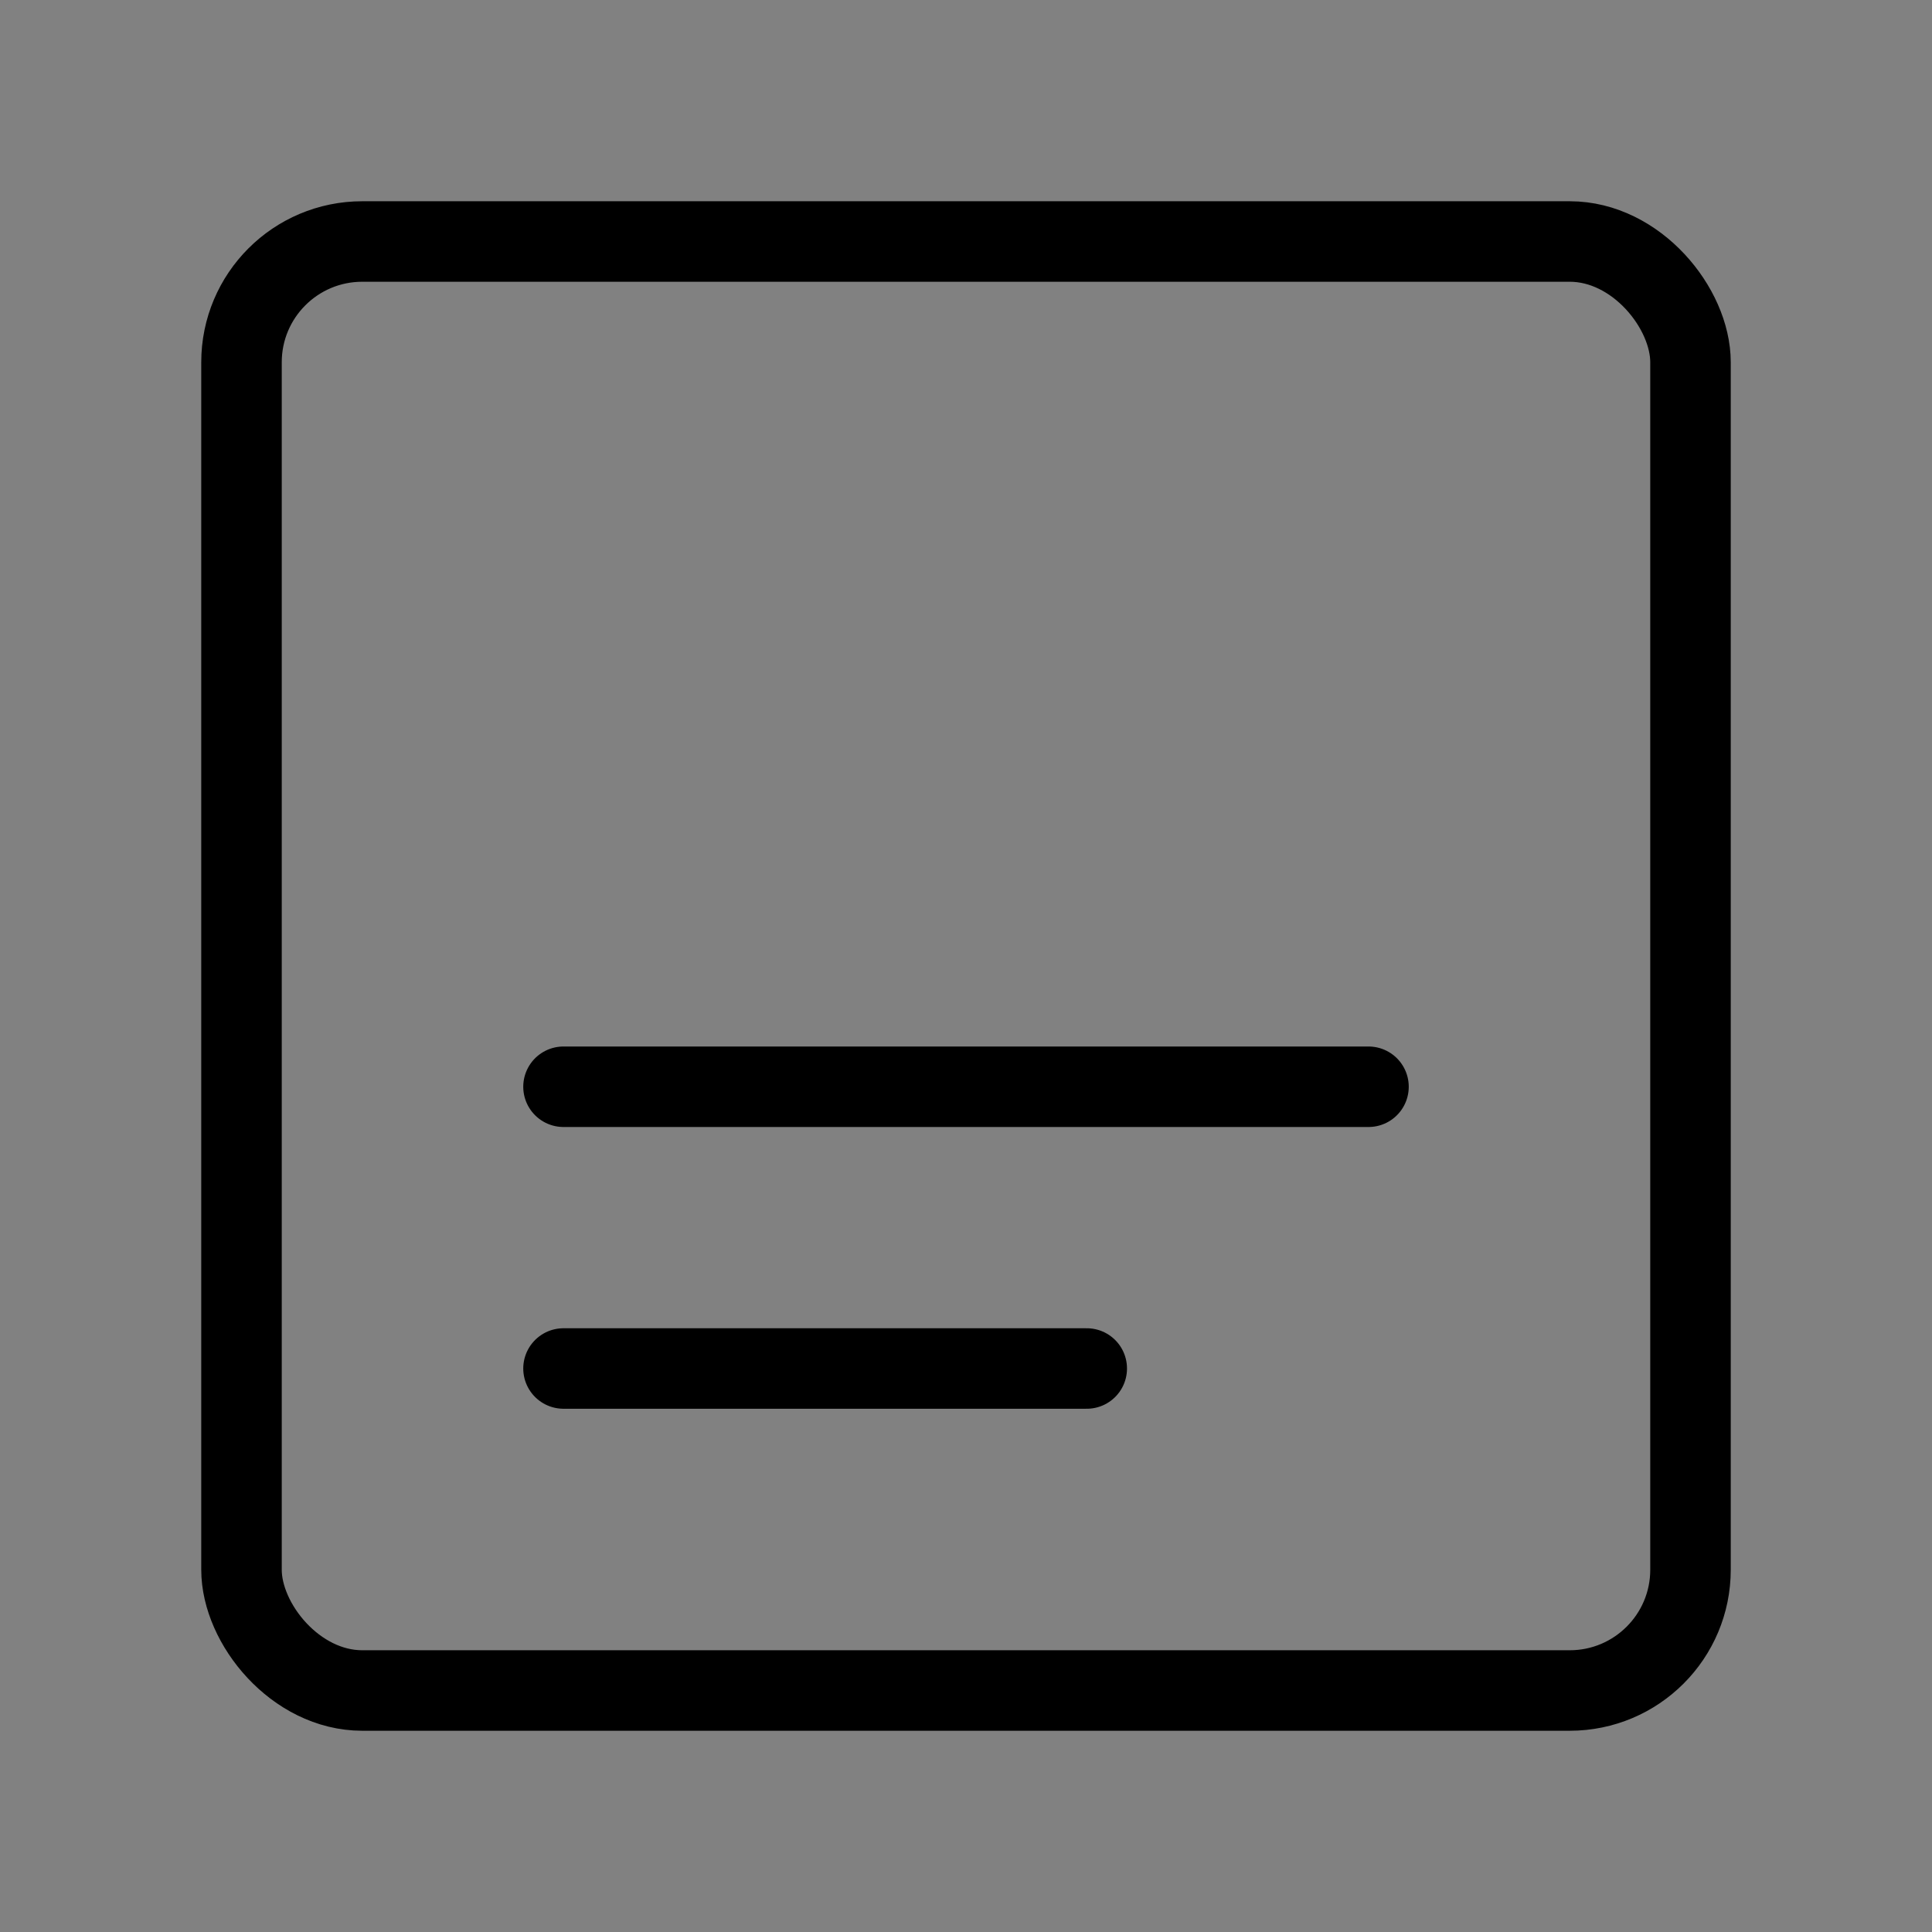 <svg viewBox="0 0 48 48" fill="none" xmlns="http://www.w3.org/2000/svg"><rect x="0" y="0" width="48" height="48" fill="#808080" stroke="none"/><rect width="48" height="48" fill="white" fill-opacity="0.01"/><rect x="6" y="6" width="36" height="36" rx="3" fill="none" stroke="currentColor" stroke-width="2" stroke-linejoin="round"/><path d="M34 27H14" stroke="currentColor" stroke-width="2" stroke-linecap="round" stroke-linejoin="round"/><path d="M27 34H14" stroke="currentColor" stroke-width="2" stroke-linecap="round" stroke-linejoin="round"/></svg>